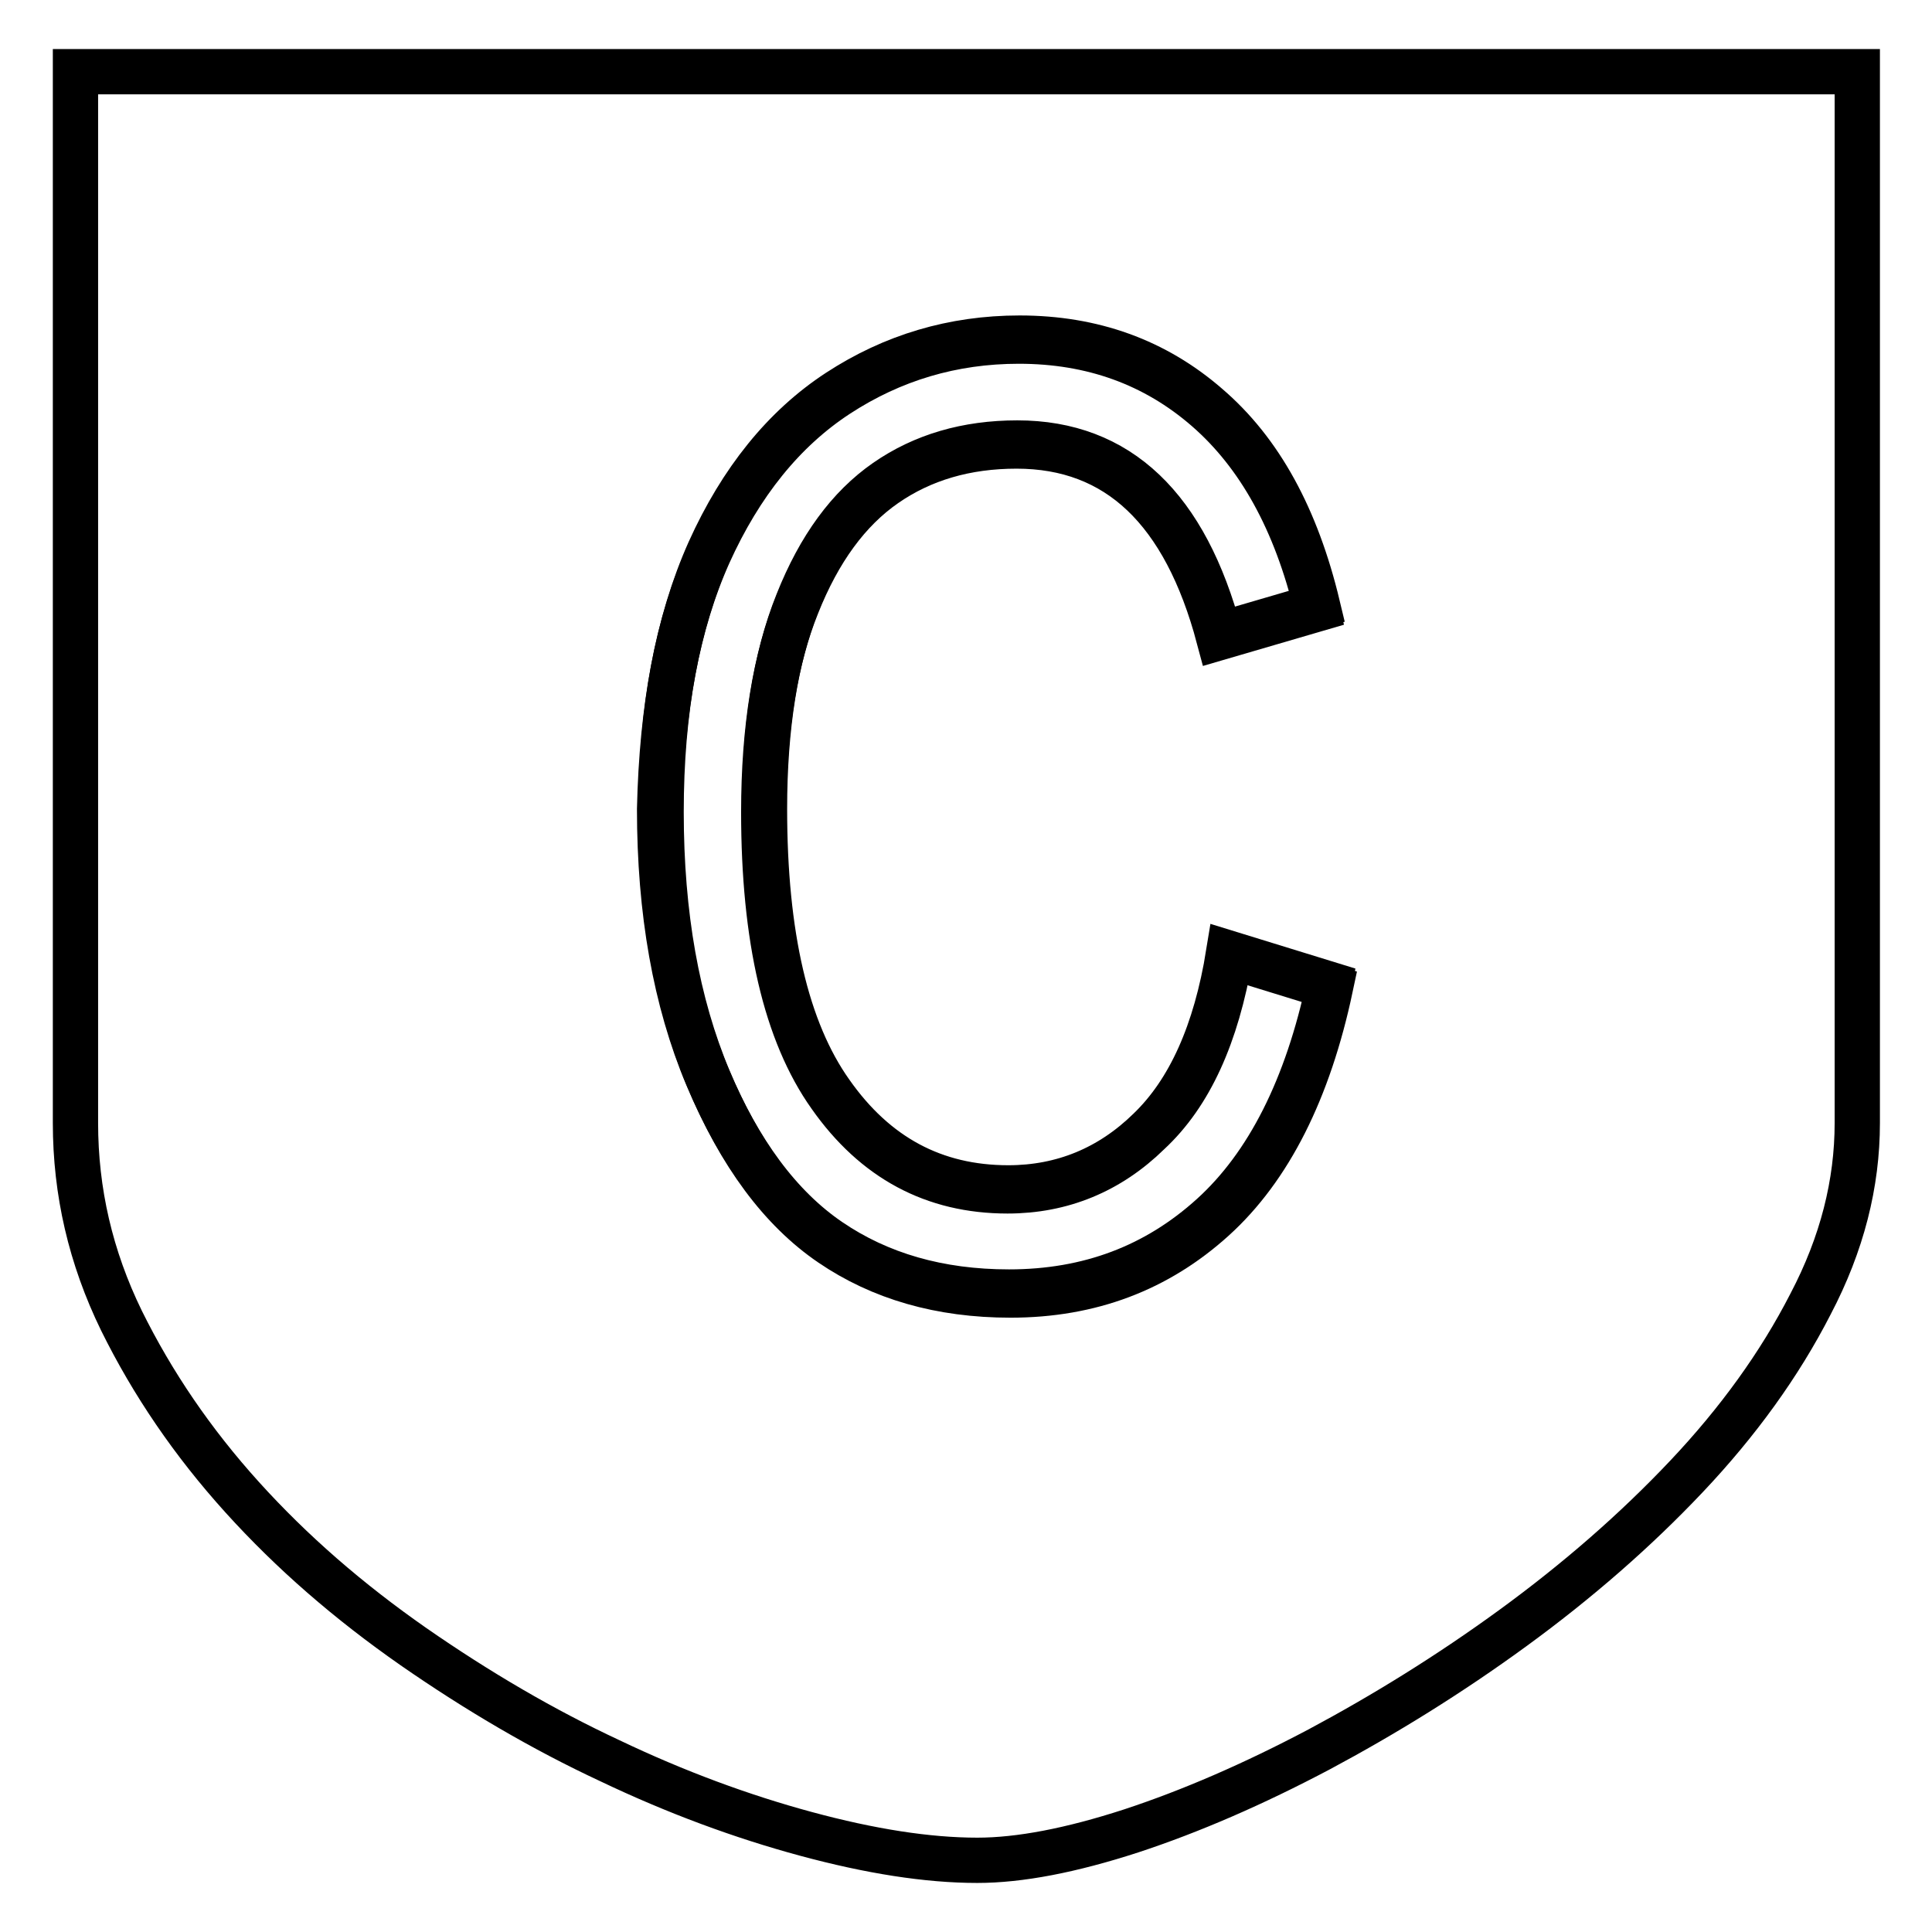 <?xml version="1.0" encoding="utf-8"?>
<!-- Svg Vector Icons : http://www.onlinewebfonts.com/icon -->
<!DOCTYPE svg PUBLIC "-//W3C//DTD SVG 1.1//EN" "http://www.w3.org/Graphics/SVG/1.1/DTD/svg11.dtd">
<svg version="1.1" xmlns="http://www.w3.org/2000/svg" xmlns:xlink="http://www.w3.org/1999/xlink" x="0px" y="0px" viewBox="0 0 256 256" enable-background="new 0 0 256 256" xml:space="preserve">
<g><g><path stroke-width="6" fill-opacity="0" stroke="#000000"  d="M163,126.7l13.3,4.1c-2.9,13.7-8.1,24-15.5,30.7c-7.4,6.7-16.3,10.1-26.9,10.1c-9.3,0-17.2-2.3-23.8-6.8c-6.6-4.5-12-11.8-16.2-21.8s-6.3-21.8-6.3-35.4c0-13.5,2.1-24.8,6.3-34.2c4.2-9.3,9.9-16.4,17.1-21.1c7.2-4.7,15.2-7.1,24-7.1c9.7,0,18,3,24.9,9c6.9,6,11.8,14.8,14.6,26.5l-13,3.8c-4.5-16.9-13.4-25.4-26.8-25.4c-6.7,0-12.5,1.7-17.4,5.1c-4.9,3.4-8.8,8.7-11.7,16c-2.9,7.2-4.4,16.4-4.4,27.4c0,16.7,2.9,29.3,8.8,37.6c5.9,8.4,13.7,12.6,23.5,12.6c7.2,0,13.5-2.6,18.7-7.7C157.7,145,161.2,137.2,163,126.7z"/><path stroke-width="6" fill-opacity="0" stroke="#000000"  d="M10,148.8c0,9.1,2,17.8,6.1,26.2c4.1,8.3,9.4,16.1,16,23.4c6.6,7.3,14.1,13.8,22.7,19.8c8.5,5.9,17.2,11,26,15.1c8.8,4.2,17.5,7.4,26,9.7c8.5,2.3,16.1,3.5,22.7,3.5c5.6,0,12.4-1.3,20.4-3.9c7.9-2.6,16.2-6.2,24.9-10.8c8.6-4.6,17.2-9.9,25.7-16.1c8.5-6.2,16.2-12.9,23-20.1c6.8-7.2,12.3-14.8,16.4-22.8c4.2-8,6.2-16,6.2-24V9.5H10V148.8L10,148.8z M94,73c4.2-9.3,9.9-16.4,17.1-21.1c7.2-4.7,15.2-7.1,24-7.1c9.7,0,18,3,24.9,9c7,6,11.8,14.8,14.6,26.5l-13,3.8c-4.5-16.9-13.4-25.4-26.8-25.4c-6.7,0-12.5,1.7-17.4,5.1c-4.9,3.4-8.8,8.7-11.7,16c-2.9,7.2-4.4,16.4-4.4,27.4c0,16.7,2.9,29.3,8.8,37.6c5.9,8.4,13.7,12.6,23.5,12.6c7.2,0,13.5-2.6,18.7-7.7c5.3-5.1,8.8-12.9,10.5-23.4l13.3,4.1c-2.9,13.7-8.1,24-15.5,30.7c-7.4,6.7-16.3,10.1-26.9,10.1c-9.3,0-17.2-2.3-23.8-6.8c-6.6-4.5-12-11.8-16.2-21.8s-6.3-21.8-6.3-35.4C87.7,93.8,89.8,82.4,94,73z"/></g></g>
</svg>